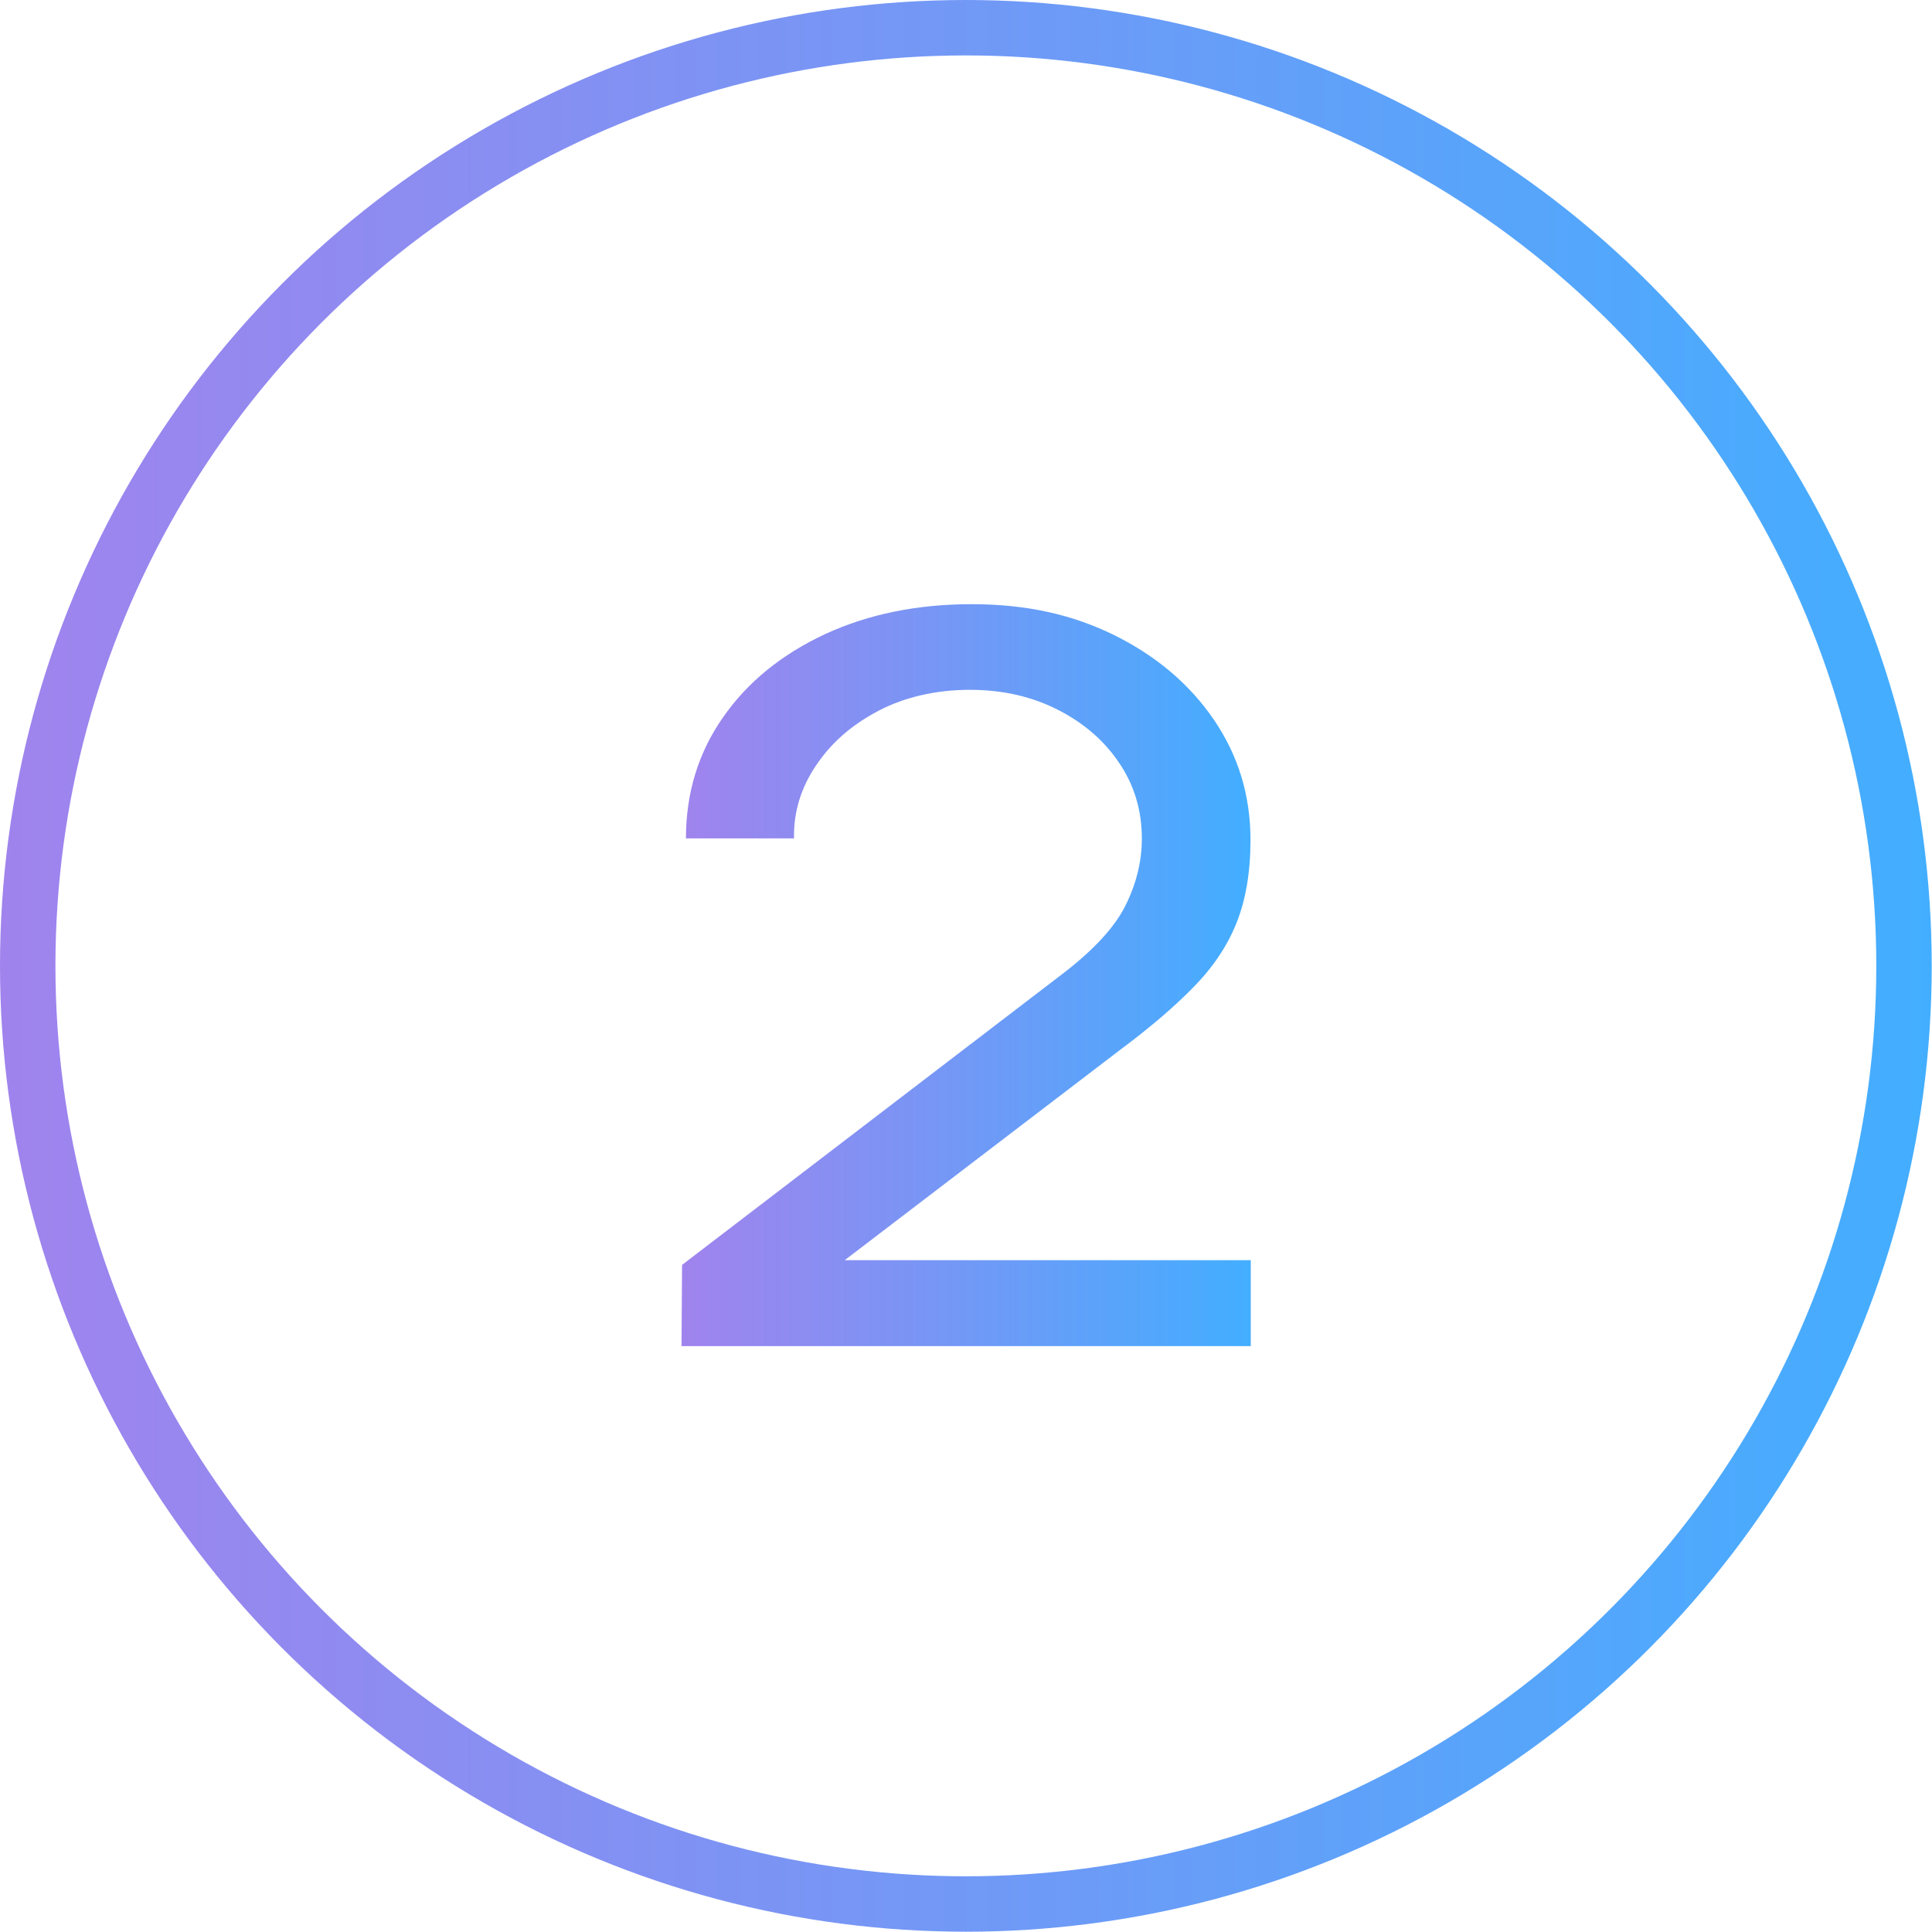 <?xml version="1.0" encoding="UTF-8"?>
<svg id="Layer_2" data-name="Layer 2" xmlns="http://www.w3.org/2000/svg" xmlns:xlink="http://www.w3.org/1999/xlink" viewBox="0 0 69.71 69.71">
  <defs>
    <style>
      .cls-1 {
        fill: none;
        stroke: url(#Pro_Button-2);
        stroke-miterlimit: 10;
        stroke-width: 2px;
      }

      .cls-2 {
        fill: url(#Pro_Button);
      }
    </style>
    <linearGradient id="Pro_Button" data-name="Pro Button" x1="24.59" y1="35.17" x2="45.11" y2="35.17" gradientUnits="userSpaceOnUse">
      <stop offset="0" stop-color="#a083ed"/>
      <stop offset="1" stop-color="#43aeff"/>
    </linearGradient>
    <linearGradient id="Pro_Button-2" data-name="Pro Button" x1="0" y1="34.85" x2="69.71" y2="34.85" xlink:href="#Pro_Button"/>
  </defs>
  <g id="Layer_16" data-name="Layer 16">
    <g>
      <path class="cls-2" d="M24.59,48.56l.02-2.92,13.7-10.48c1.14-.87,1.91-1.7,2.3-2.49,.39-.78,.59-1.59,.59-2.41,0-1.01-.27-1.92-.81-2.72-.54-.81-1.28-1.45-2.22-1.93-.94-.48-2-.72-3.18-.72s-2.32,.25-3.28,.75c-.96,.5-1.71,1.15-2.26,1.97-.55,.81-.82,1.69-.8,2.64h-3.9c0-1.64,.45-3.1,1.34-4.37,.89-1.28,2.12-2.27,3.68-3,1.56-.72,3.32-1.08,5.29-1.08s3.63,.37,5.15,1.12c1.51,.75,2.71,1.76,3.59,3.05,.88,1.29,1.32,2.73,1.32,4.34,0,1.15-.17,2.15-.5,2.98s-.85,1.61-1.55,2.32c-.7,.72-1.58,1.47-2.64,2.26l-11.38,8.69-.49-1.09h16.57v3.1H24.59Z"/>
      <circle class="cls-1" cx="34.85" cy="34.85" r="33.85"/>
    </g>
  </g>
</svg>